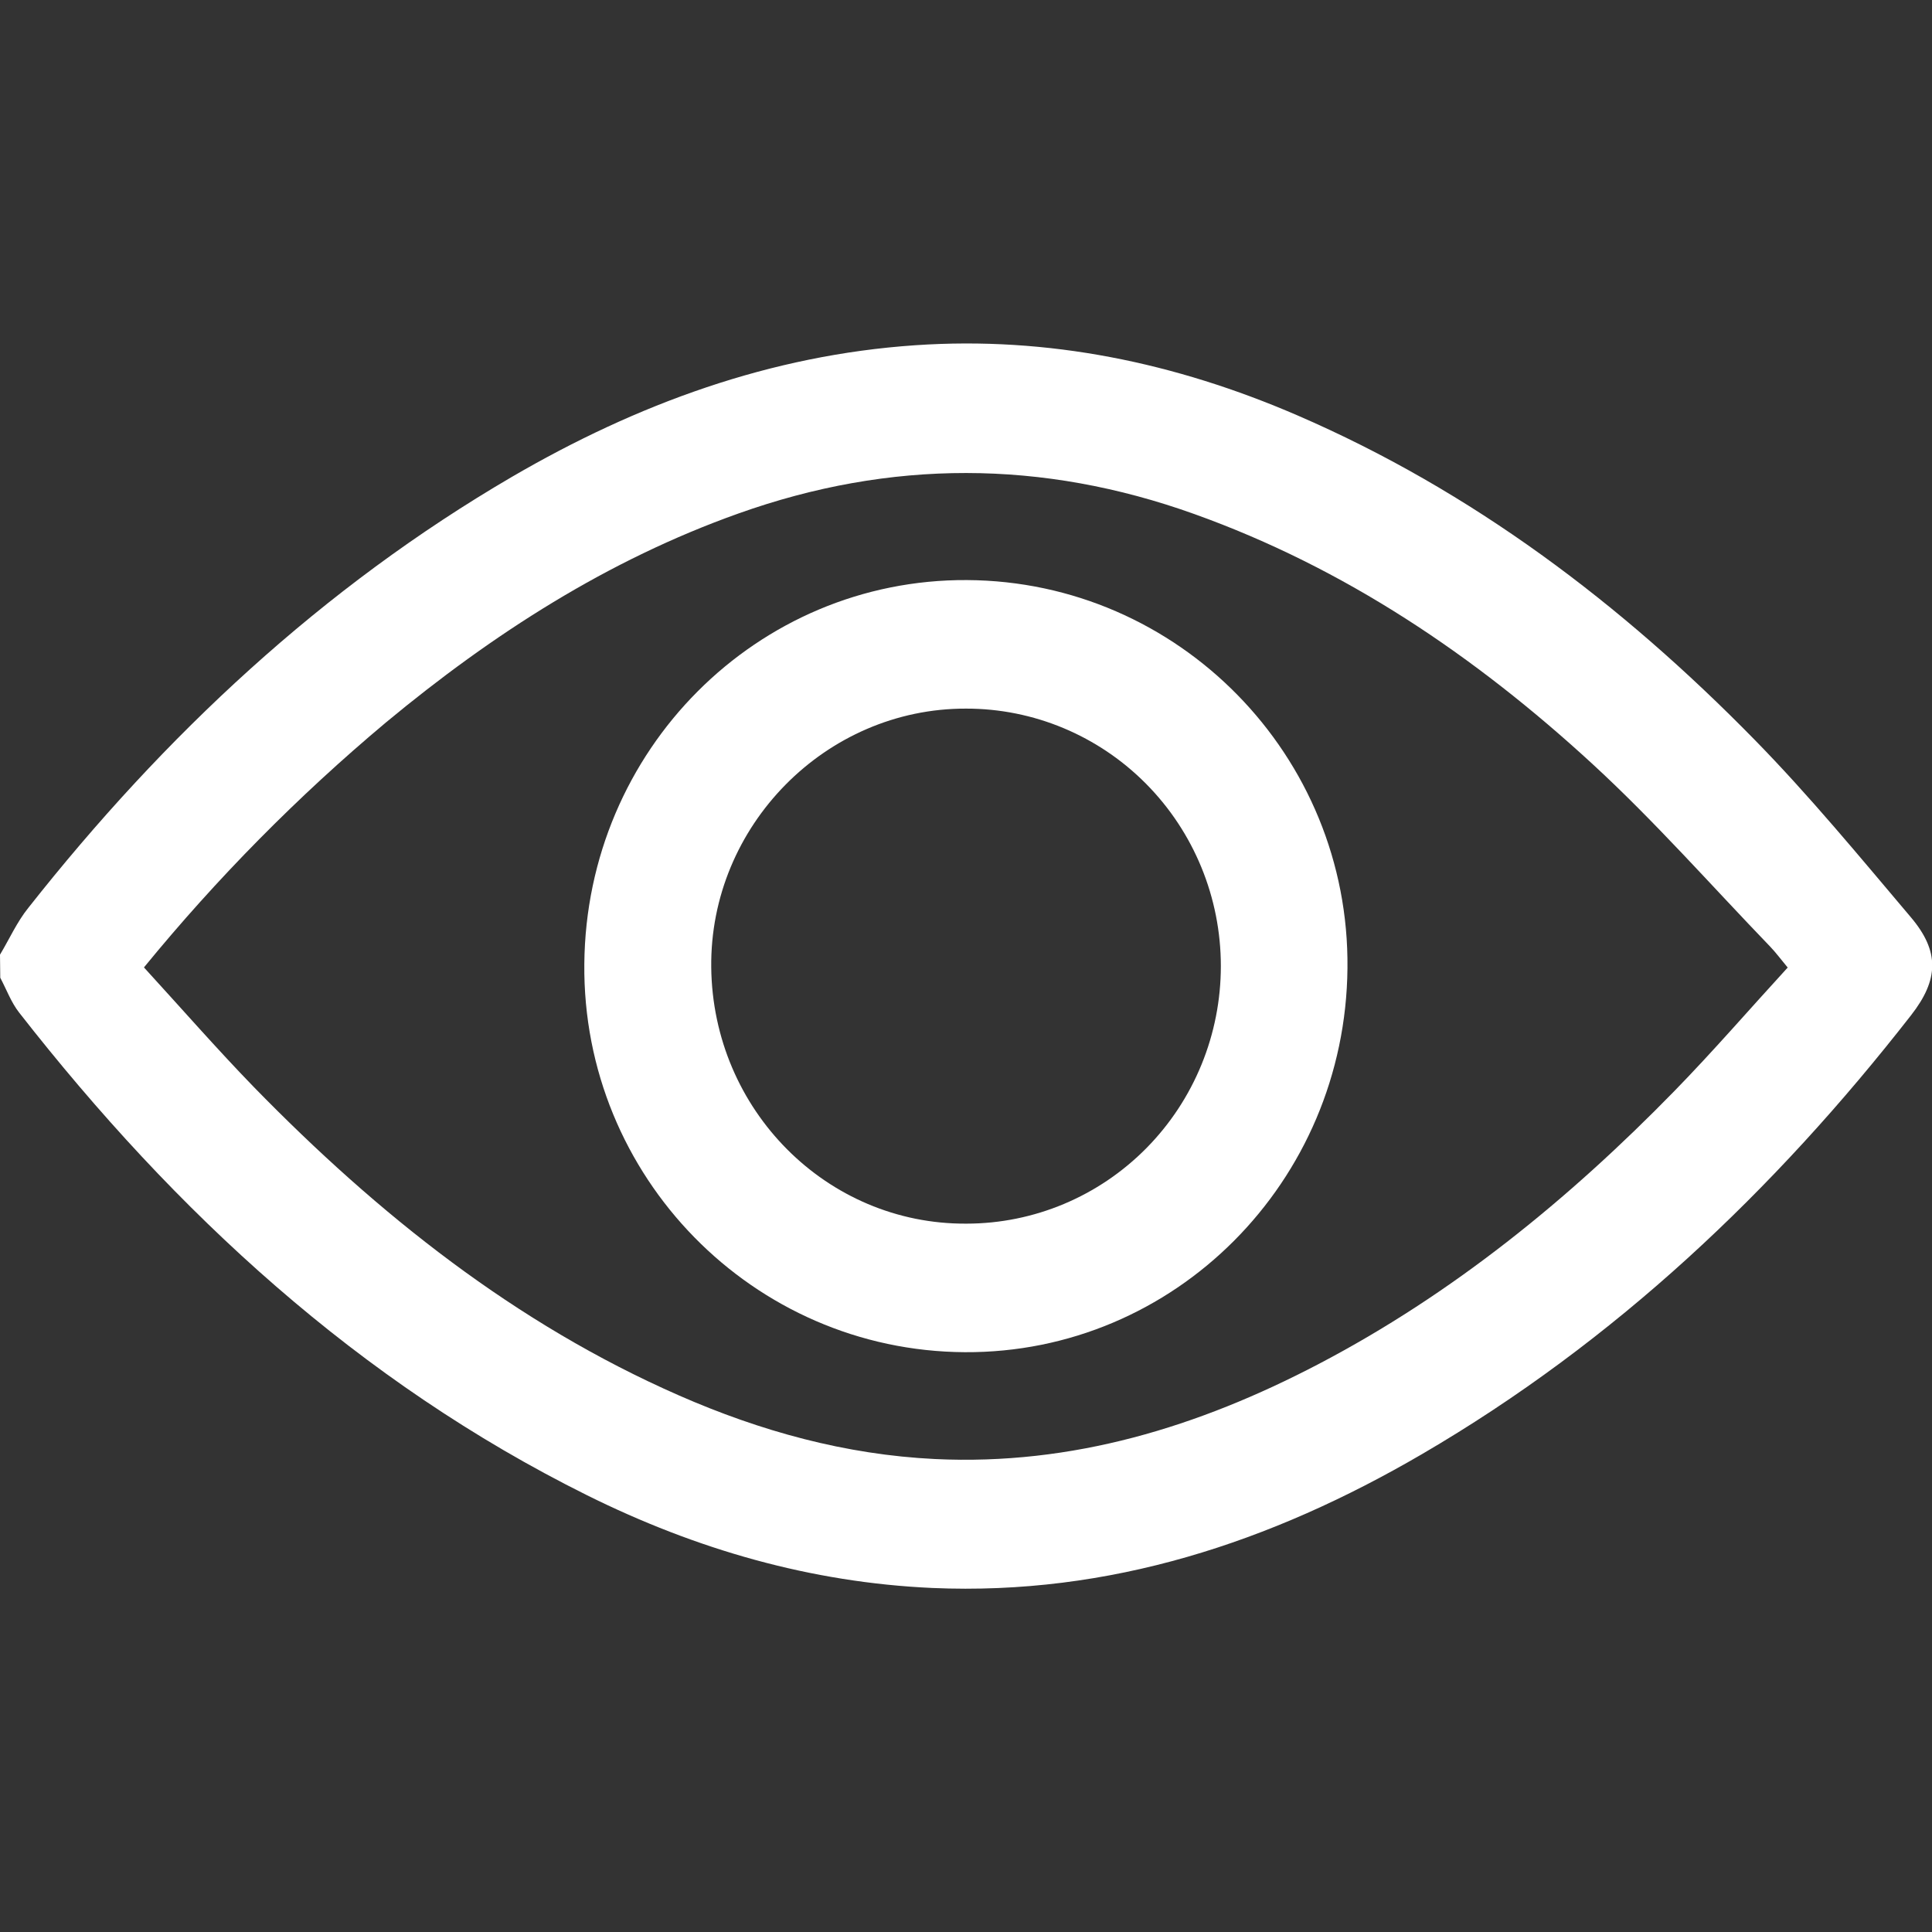 <svg width="45" height="45" viewBox="0 0 45 45" fill="none" xmlns="http://www.w3.org/2000/svg">
<rect x="0" y="0" width="45" height="45" fill="#333333" stroke="none"/>
<g clip-path="url(#clip0_312_13)">
<path d="M0 22.236C0.22 21.87 0.395 21.474 0.66 21.145C3.83 17.127 7.507 13.686 11.927 11.105C14.837 9.41 17.943 8.27 21.321 8.041C24.416 7.83 27.374 8.446 30.217 9.674C34.289 11.435 37.766 14.064 40.861 17.223C42.146 18.534 43.319 19.96 44.508 21.365C45.183 22.163 45.157 22.82 44.514 23.645C41.322 27.739 37.606 31.253 33.12 33.87C29.599 35.924 25.84 37.166 21.716 36.987C18.884 36.86 16.214 36.088 13.677 34.829C8.353 32.184 4.092 28.252 0.446 23.585C0.259 23.347 0.151 23.046 0.006 22.773L0 22.236ZM3.353 22.533C4.225 23.486 5.045 24.425 5.918 25.325C8.805 28.284 12.004 30.83 15.809 32.5C17.712 33.335 19.692 33.883 21.781 33.984C24.973 34.136 27.91 33.237 30.707 31.774C33.831 30.14 36.54 27.933 38.998 25.414C39.9 24.49 40.746 23.51 41.639 22.536C41.476 22.34 41.364 22.188 41.234 22.052C39.855 20.621 38.538 19.123 37.079 17.783C34.353 15.277 31.324 13.229 27.818 11.973C24.276 10.703 20.737 10.699 17.2 11.96C14.152 13.045 11.477 14.765 8.992 16.825C6.939 18.545 5.052 20.456 3.353 22.533Z" fill="white"/>
<path d="M22.523 13.511C27.451 13.538 31.438 17.601 31.385 22.553C31.338 27.53 27.356 31.523 22.471 31.495C17.542 31.467 13.562 27.406 13.61 22.452C13.654 17.471 17.634 13.485 22.523 13.511ZM22.511 28.501C24.084 28.5 25.592 27.867 26.703 26.741C27.814 25.615 28.437 24.089 28.436 22.498C28.435 20.907 27.809 19.382 26.696 18.258C25.583 17.134 24.074 16.503 22.501 16.505C19.232 16.496 16.53 19.239 16.566 22.53C16.602 25.853 19.26 28.522 22.511 28.501Z" fill="white"/>
</g>
<defs>
<clipPath id="clip0_312_13">
<rect width="45" height="45" fill="white"/>
</clipPath>
</defs>
</svg>
